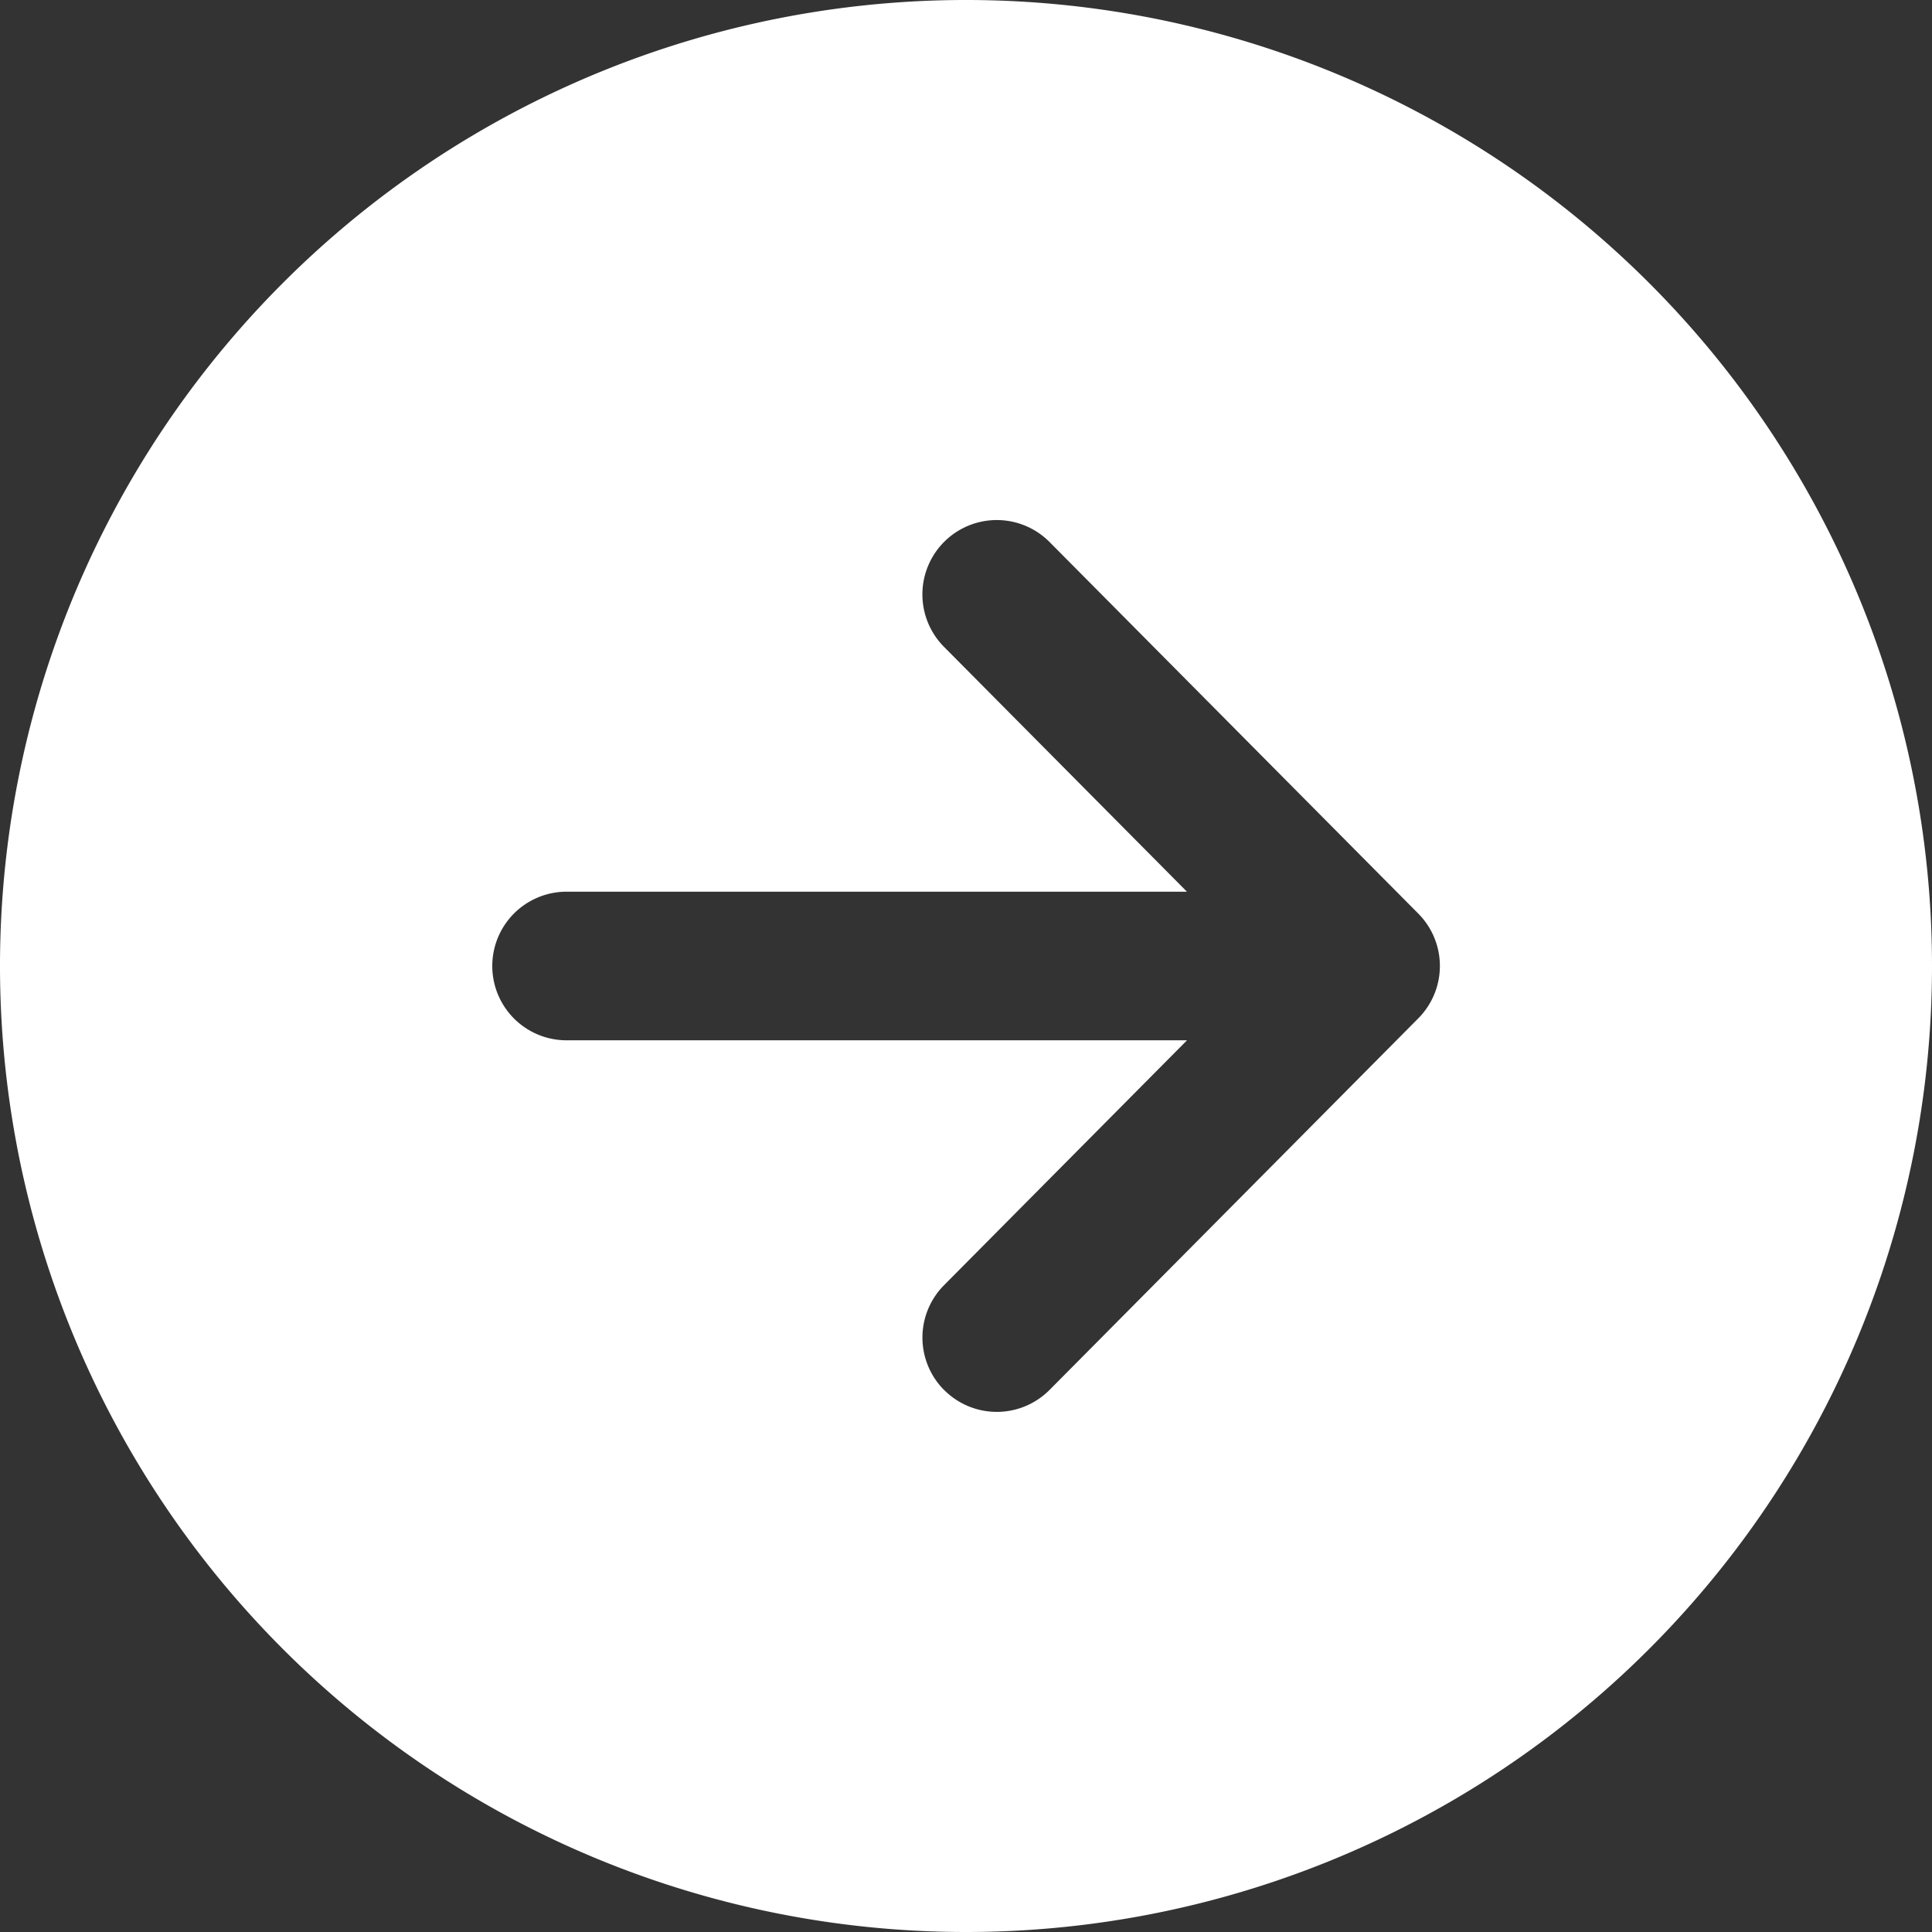 <svg xmlns="http://www.w3.org/2000/svg" width="29.25" height="29.25" viewBox="0 0 29.25 29.25">
  <rect x="0" y="0" width="29.25" height="29.25" fill="#333333" stroke="none"/>
  <path id="icon_arrow_right_circle" d="M32.625,18A14.625,14.625,0,1,0,18,32.625,14.625,14.625,0,0,0,32.625,18ZM17.673,24.424a1.125,1.125,0,0,1-.006-1.591l3.679-3.708H11.953a1.125,1.125,0,0,1,0-2.25h9.392l-3.679-3.708a1.126,1.126,0,0,1,1.6-1.585l5.582,5.625a1.125,1.125,0,0,1,0,1.585l-5.582,5.625a1.125,1.125,0,0,1-1.593.006Z" transform="translate(-3.375 -3.375)" fill="#fff"/>
</svg>

